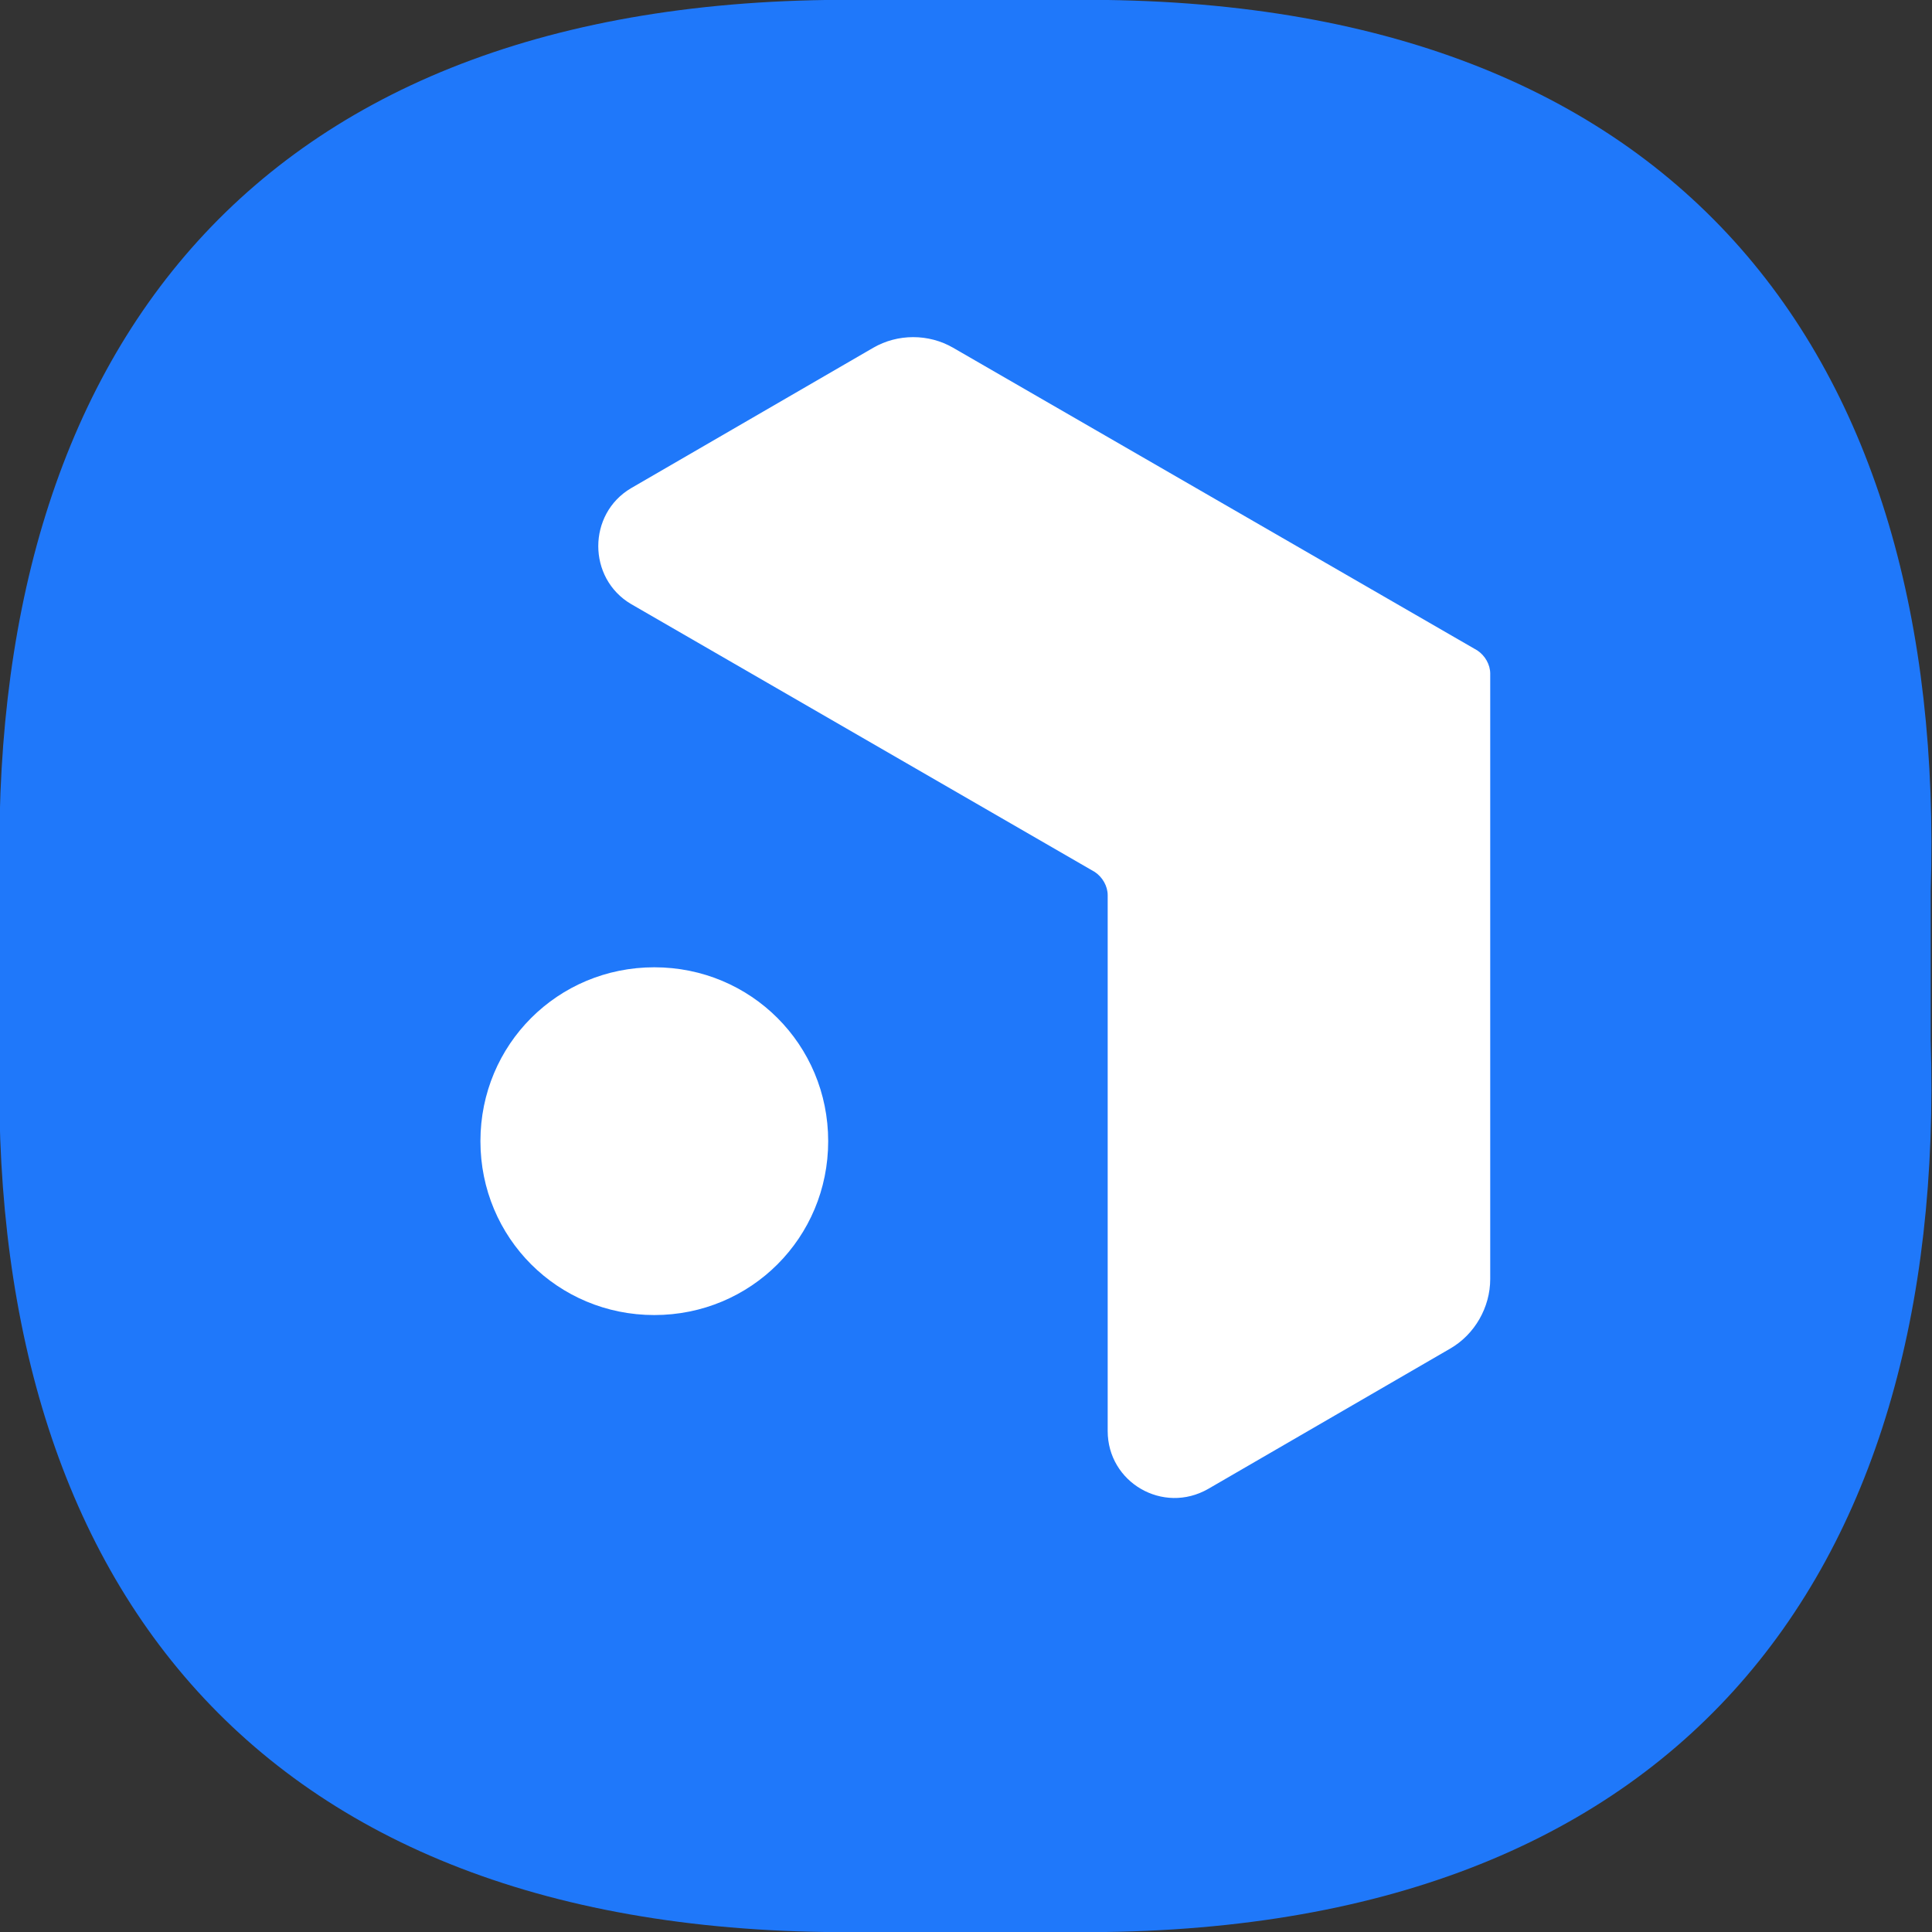 <?xml version="1.0" encoding="UTF-8"?>
<svg id="_레이어_1" data-name="레이어_1" xmlns="http://www.w3.org/2000/svg" xmlns:xlink="http://www.w3.org/1999/xlink" viewBox="0 0 15 15">
  <rect x="0" y="0" width="15" height="15" fill="#333333" stroke="none"/>
  <defs>
    <style>
      .cls-1 {
        fill: #fff;
      }

      .cls-2 {
        fill: none;
      }

      .cls-3 {
        fill: #1f78fa;
      }

      .cls-4 {
        clip-path: url(#clippath);
      }
    </style>
    <clipPath id="clippath">
      <rect class="cls-2" width="15" height="15"/>
    </clipPath>
  </defs>
  <g class="cls-4">
    <path class="cls-3" d="M14.99,6.92C15.12,2.75,13.03-.07,8.26,0h-1.51C1.97-.07-.12,2.75,0,6.92v1.16c-.13,4.17,1.97,6.99,6.74,6.92h1.51c4.77.07,6.87-2.75,6.74-6.92v-1.16Z"/>
    <path class="cls-1" d="M11.47,5.05l-4.07-2.35c-.19-.11-.43-.11-.62,0l-1.88,1.09c-.34.2-.34.7,0,.9l3.6,2.08c.06.04.1.11.1.18v4.16c0,.4.43.65.78.45l1.88-1.09c.19-.11.31-.32.31-.54v-4.7c0-.07-.04-.14-.1-.18"/>
    <path class="cls-1" d="M6.43,8.86c0,.75-.6,1.35-1.35,1.35s-1.35-.6-1.35-1.35.6-1.35,1.35-1.35,1.35.6,1.35,1.35"/>
  </g>
</svg>